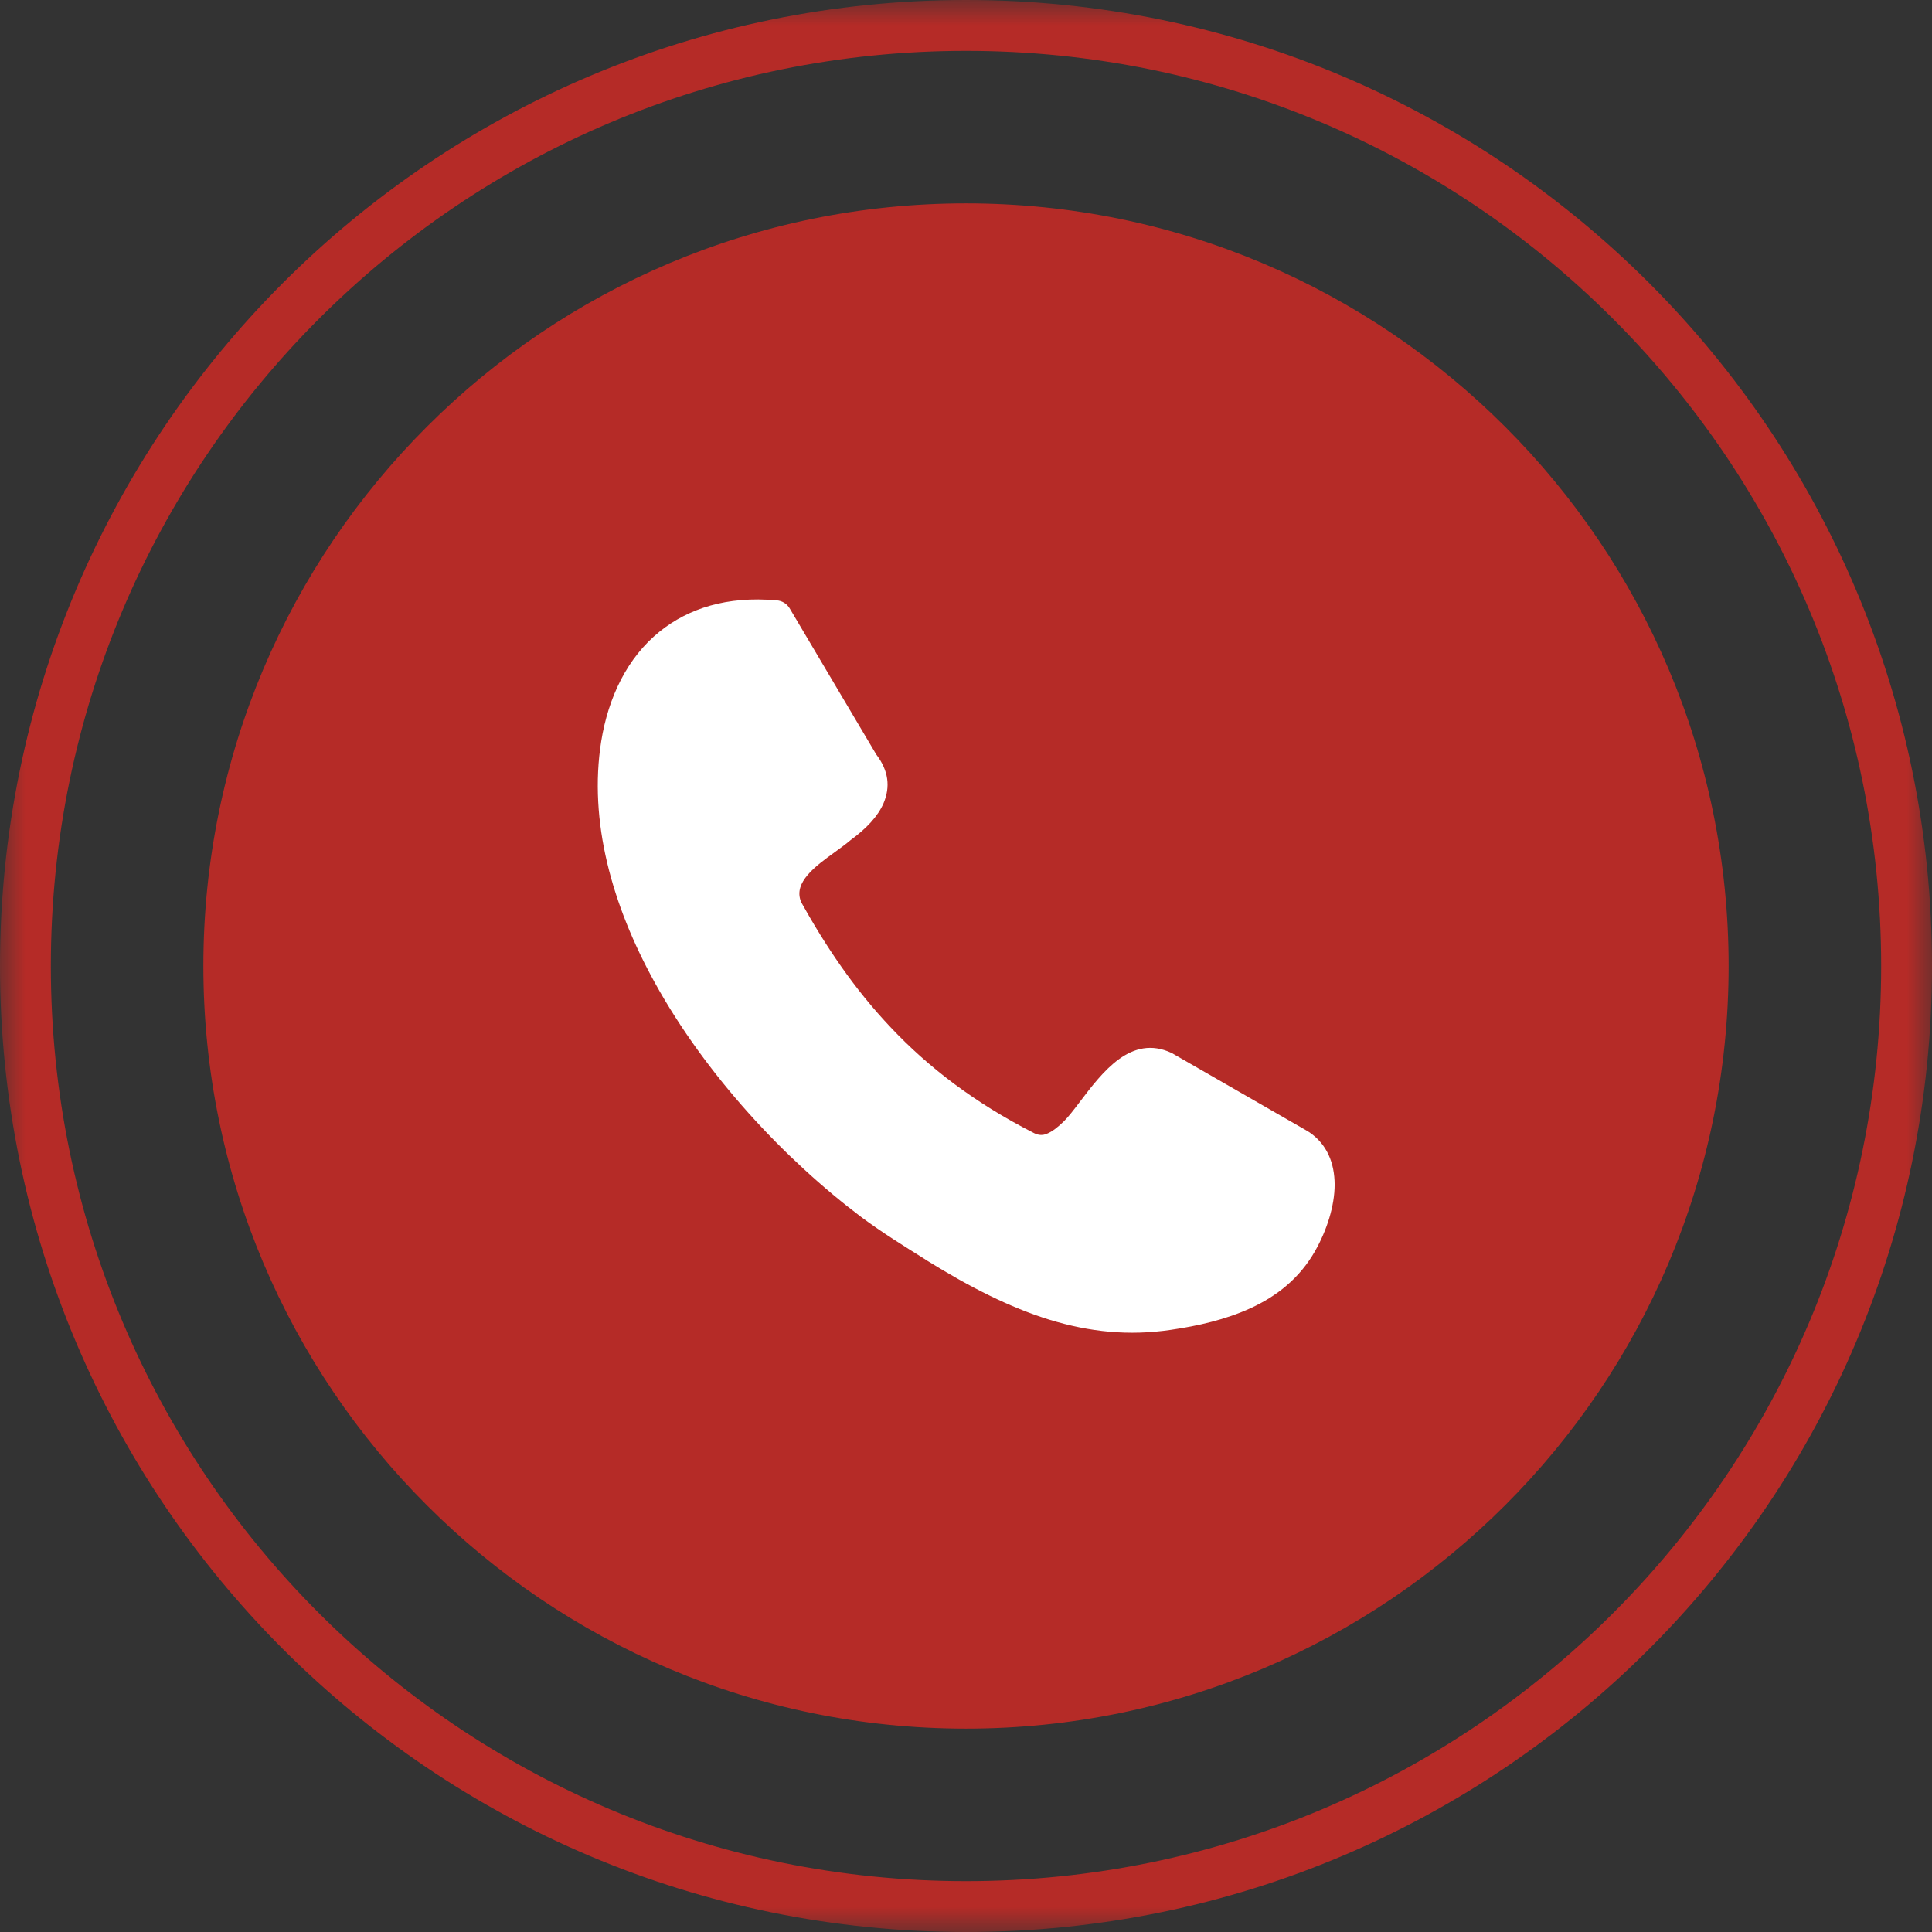 <?xml version="1.0" encoding="UTF-8"?> <svg xmlns="http://www.w3.org/2000/svg" width="38" height="38" viewBox="0 0 38 38" fill="none"><rect x="0" y="0" width="38" height="38" fill="#333333" stroke="none"/> <g clip-path="url(#clip0_2904_29)"> <mask id="mask0_2904_29" style="mask-type:luminance" maskUnits="userSpaceOnUse" x="0" y="0" width="38" height="38"> <path d="M38 0H0V38H38V0Z" fill="white"></path> </mask> <g mask="url(#mask0_2904_29)"> <path d="M18.583 29C24.336 29 28.999 24.336 28.999 18.583C28.999 12.831 24.336 8.167 18.583 8.167C12.83 8.167 8.166 12.831 8.166 18.583C8.166 24.336 12.83 29 18.583 29Z" fill="white"></path> <path fill-rule="evenodd" clip-rule="evenodd" d="M19 4C23.143 4 26.893 5.68 29.605 8.395C32.32 11.109 34 14.859 34 19C34 23.141 32.32 26.893 29.605 29.605C26.891 32.32 23.141 34 19 34C14.857 34 11.107 32.32 8.395 29.605C5.68 26.893 4 23.143 4 19C4 14.857 5.68 11.107 8.395 8.395C11.107 5.68 14.857 4 19 4ZM15.743 17.718C16.231 18.597 16.793 19.442 17.523 20.211C18.253 20.985 19.164 21.69 20.343 22.289C20.428 22.332 20.514 22.332 20.587 22.301C20.699 22.257 20.811 22.166 20.926 22.054C21.012 21.969 21.122 21.827 21.236 21.676C21.688 21.08 22.25 20.34 23.041 20.709C23.058 20.716 23.072 20.726 23.089 20.736C23.089 20.736 25.721 22.25 25.729 22.254C25.736 22.259 25.746 22.267 25.755 22.271C26.105 22.511 26.248 22.879 26.251 23.297C26.251 23.724 26.095 24.203 25.865 24.608C25.56 25.143 25.113 25.494 24.596 25.731C24.105 25.956 23.556 26.08 23.031 26.156C22.206 26.278 21.432 26.2 20.638 25.956C19.864 25.716 19.083 25.321 18.233 24.794L18.172 24.754C17.782 24.51 17.359 24.249 16.944 23.941C15.428 22.799 13.883 21.146 12.879 19.327C12.035 17.799 11.576 16.151 11.825 14.581C11.964 13.719 12.335 12.935 12.977 12.42C13.539 11.969 14.295 11.72 15.274 11.808C15.387 11.815 15.487 11.881 15.54 11.979L17.235 14.84C17.481 15.162 17.513 15.479 17.379 15.797C17.267 16.058 17.04 16.297 16.73 16.524C16.639 16.602 16.529 16.681 16.415 16.764C16.036 17.037 15.604 17.355 15.753 17.73L15.743 17.718Z" fill="#B52B27"></path> <path d="M19 37.5C29.217 37.5 37.5 29.217 37.5 19C37.5 8.783 29.217 0.5 19 0.5C8.783 0.5 0.5 8.783 0.5 19C0.5 29.217 8.783 37.5 19 37.5Z" stroke="#B52B27"></path> </g> </g> <defs> <clipPath id="clip0_2904_29"> <rect width="38" height="38" fill="white"></rect> </clipPath> </defs> </svg> 